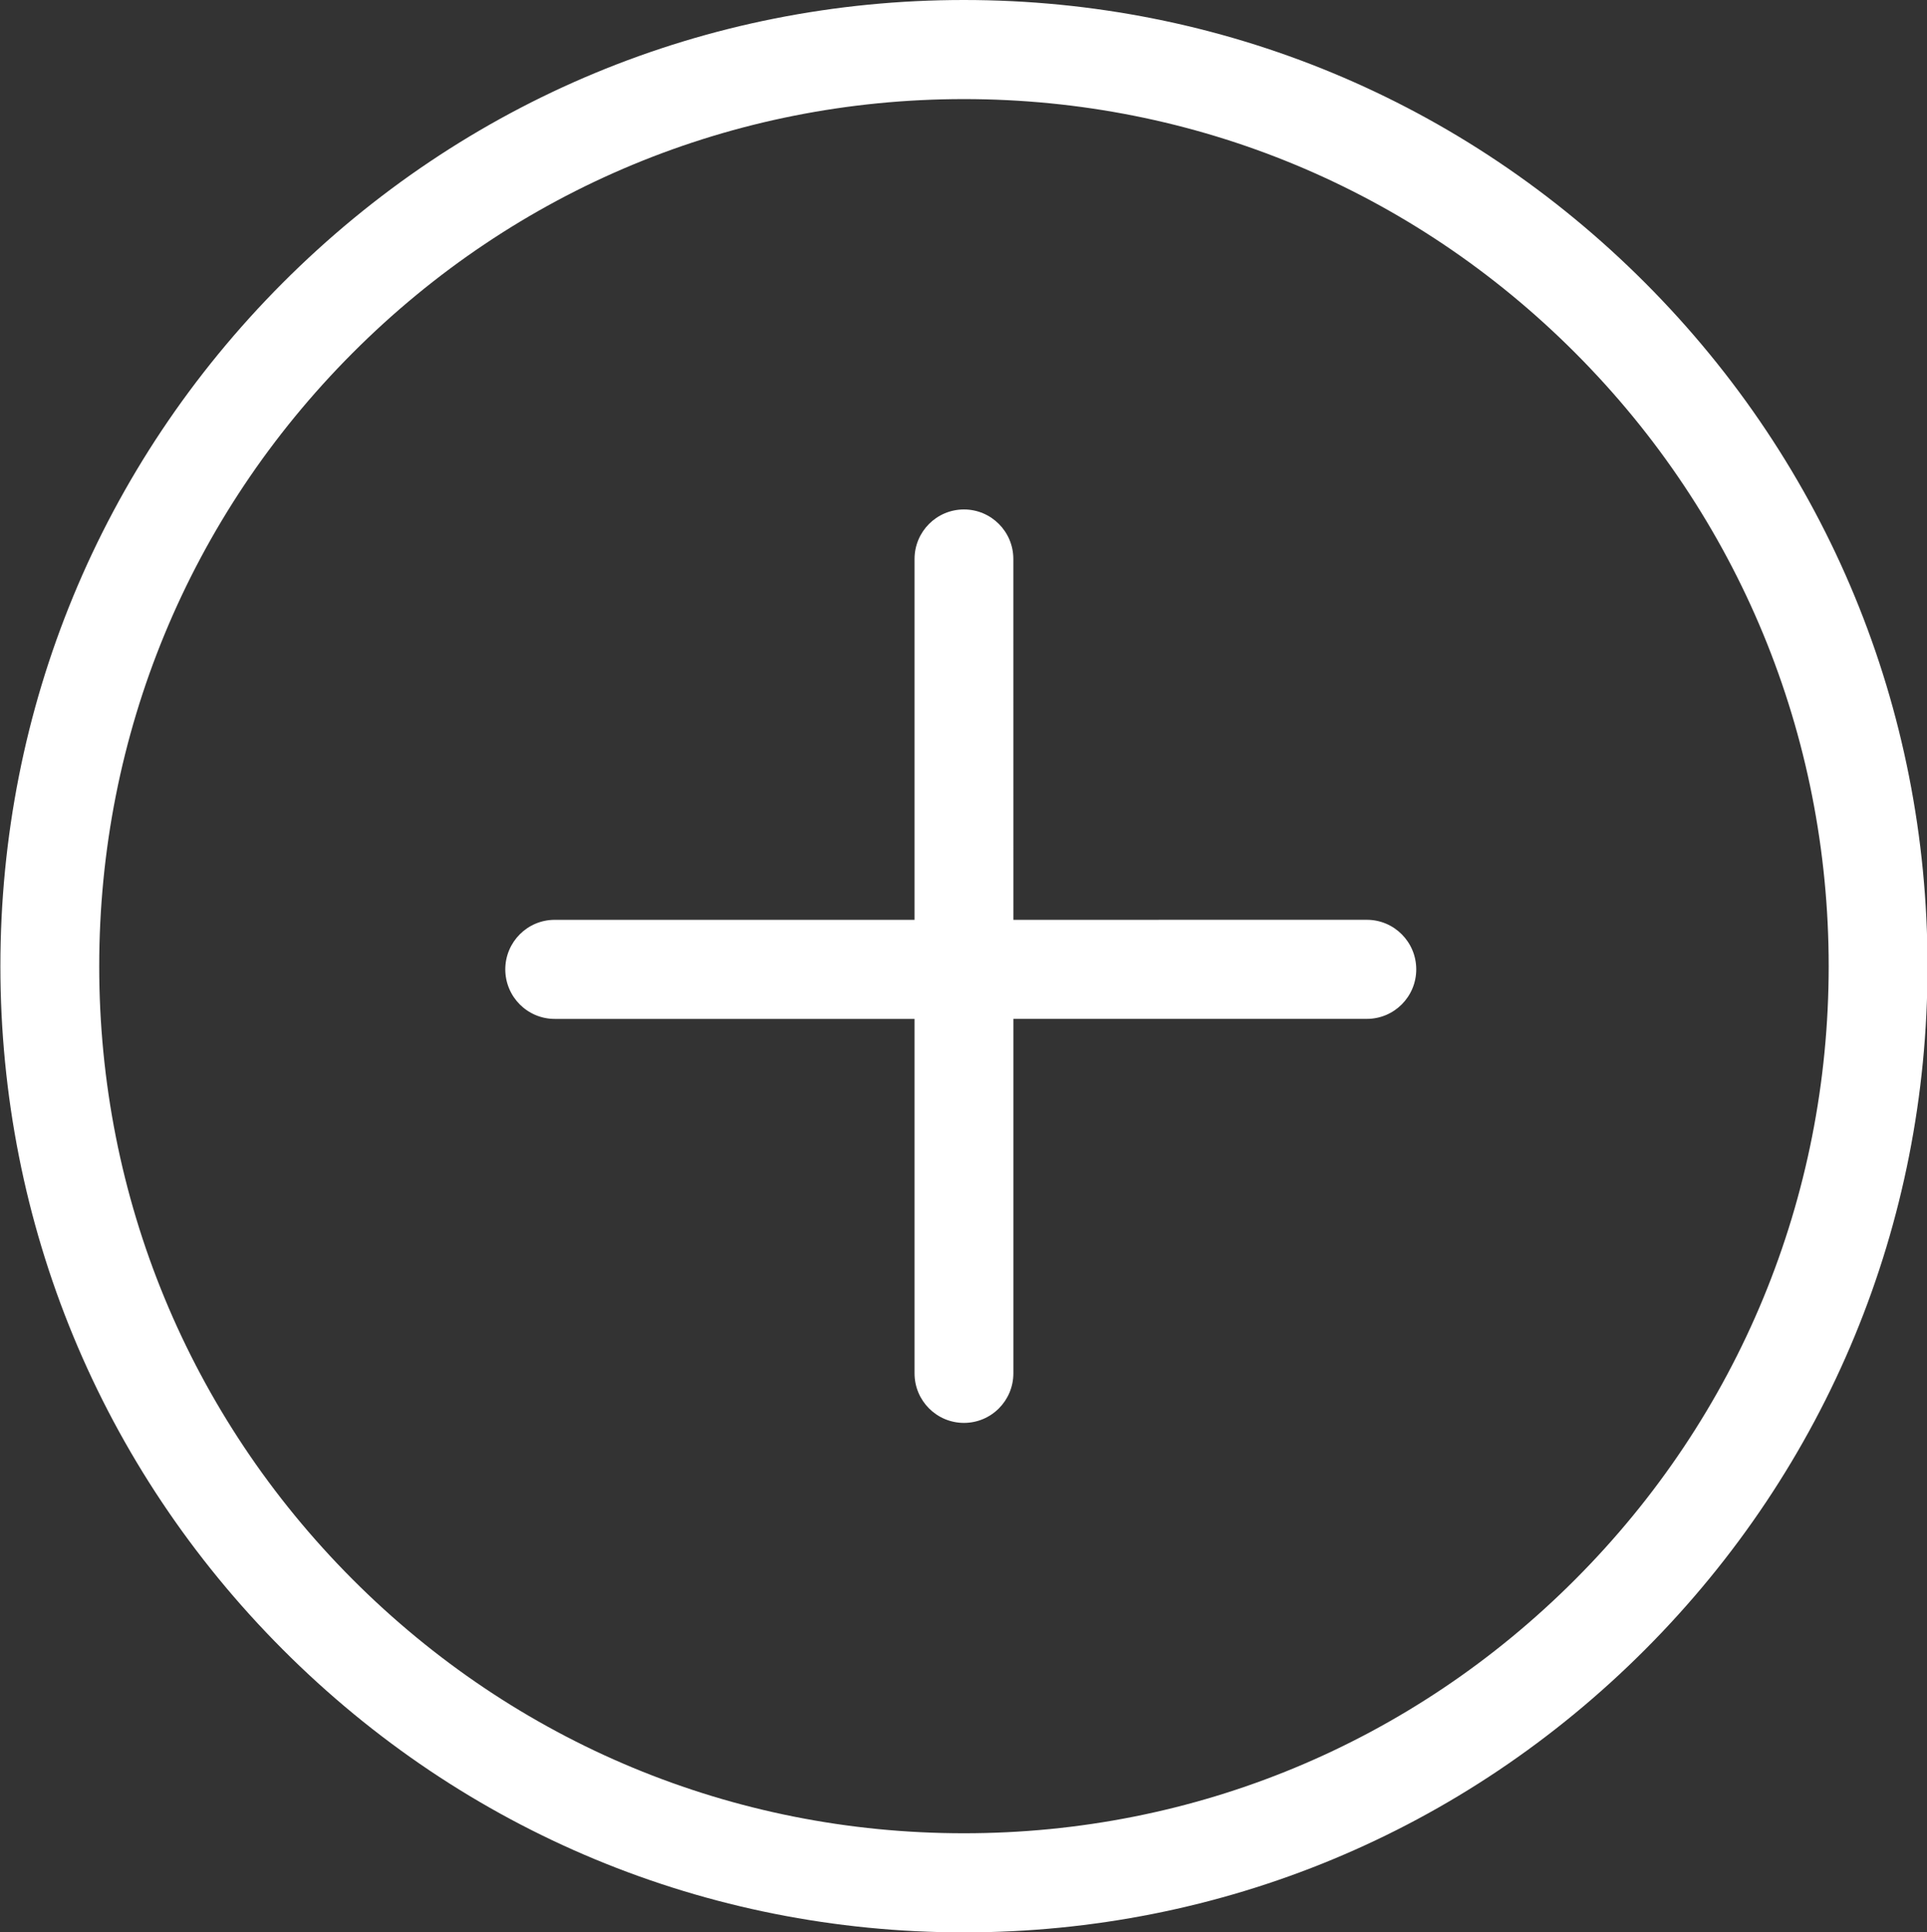 <svg xmlns="http://www.w3.org/2000/svg" xmlns:xlink="http://www.w3.org/1999/xlink" preserveAspectRatio="xMidYMid" width="54.906" height="55.06" viewBox="0 0 54.906 55.06">
  <rect x="0" y="0" width="54.906" height="55.06" fill="#333333" stroke="none"/>
  <defs>
    <style>
      .cls-1 {
        fill: #fff;
        fill-rule: evenodd;
      }
    </style>
  </defs>
  <path d="M27.466,55.071 C20.132,55.070 13.238,52.205 8.053,47.005 C2.867,41.805 0.012,34.890 0.011,27.535 C0.011,20.180 2.867,13.265 8.053,8.064 C13.238,2.864 20.133,-0.001 27.466,0.000 C34.799,0.000 41.694,2.864 46.880,8.066 C52.065,13.266 54.921,20.180 54.921,27.535 C54.922,34.889 52.065,41.804 46.879,47.006 C41.692,52.207 34.798,55.070 27.466,55.071 ZM52.105,27.535 C52.104,20.935 49.541,14.729 44.889,10.063 C40.235,5.395 34.047,2.825 27.466,2.824 C20.885,2.824 14.697,5.395 10.045,10.061 C5.391,14.729 2.827,20.934 2.827,27.535 C2.826,34.136 5.391,40.341 10.044,45.008 C14.698,49.675 20.884,52.247 27.466,52.246 C34.046,52.247 40.233,49.676 44.887,45.008 C49.541,40.341 52.104,34.136 52.105,27.535 ZM28.462,40.137 C28.207,40.393 27.855,40.551 27.466,40.551 C26.688,40.551 26.058,39.919 26.058,39.139 L26.058,29.038 L15.805,29.038 C15.417,29.038 15.065,28.880 14.810,28.625 C14.555,28.369 14.398,28.016 14.397,27.626 C14.398,26.846 15.028,26.214 15.805,26.214 L26.058,26.214 L26.058,15.931 C26.058,15.151 26.688,14.519 27.466,14.519 C28.243,14.519 28.874,15.151 28.873,15.931 L28.874,26.214 L38.946,26.213 C39.723,26.214 40.353,26.845 40.353,27.625 C40.354,28.405 39.723,29.037 38.946,29.037 L28.874,29.037 L28.874,39.139 C28.874,39.529 28.716,39.882 28.462,40.137 Z" class="cls-1"/>
</svg>
